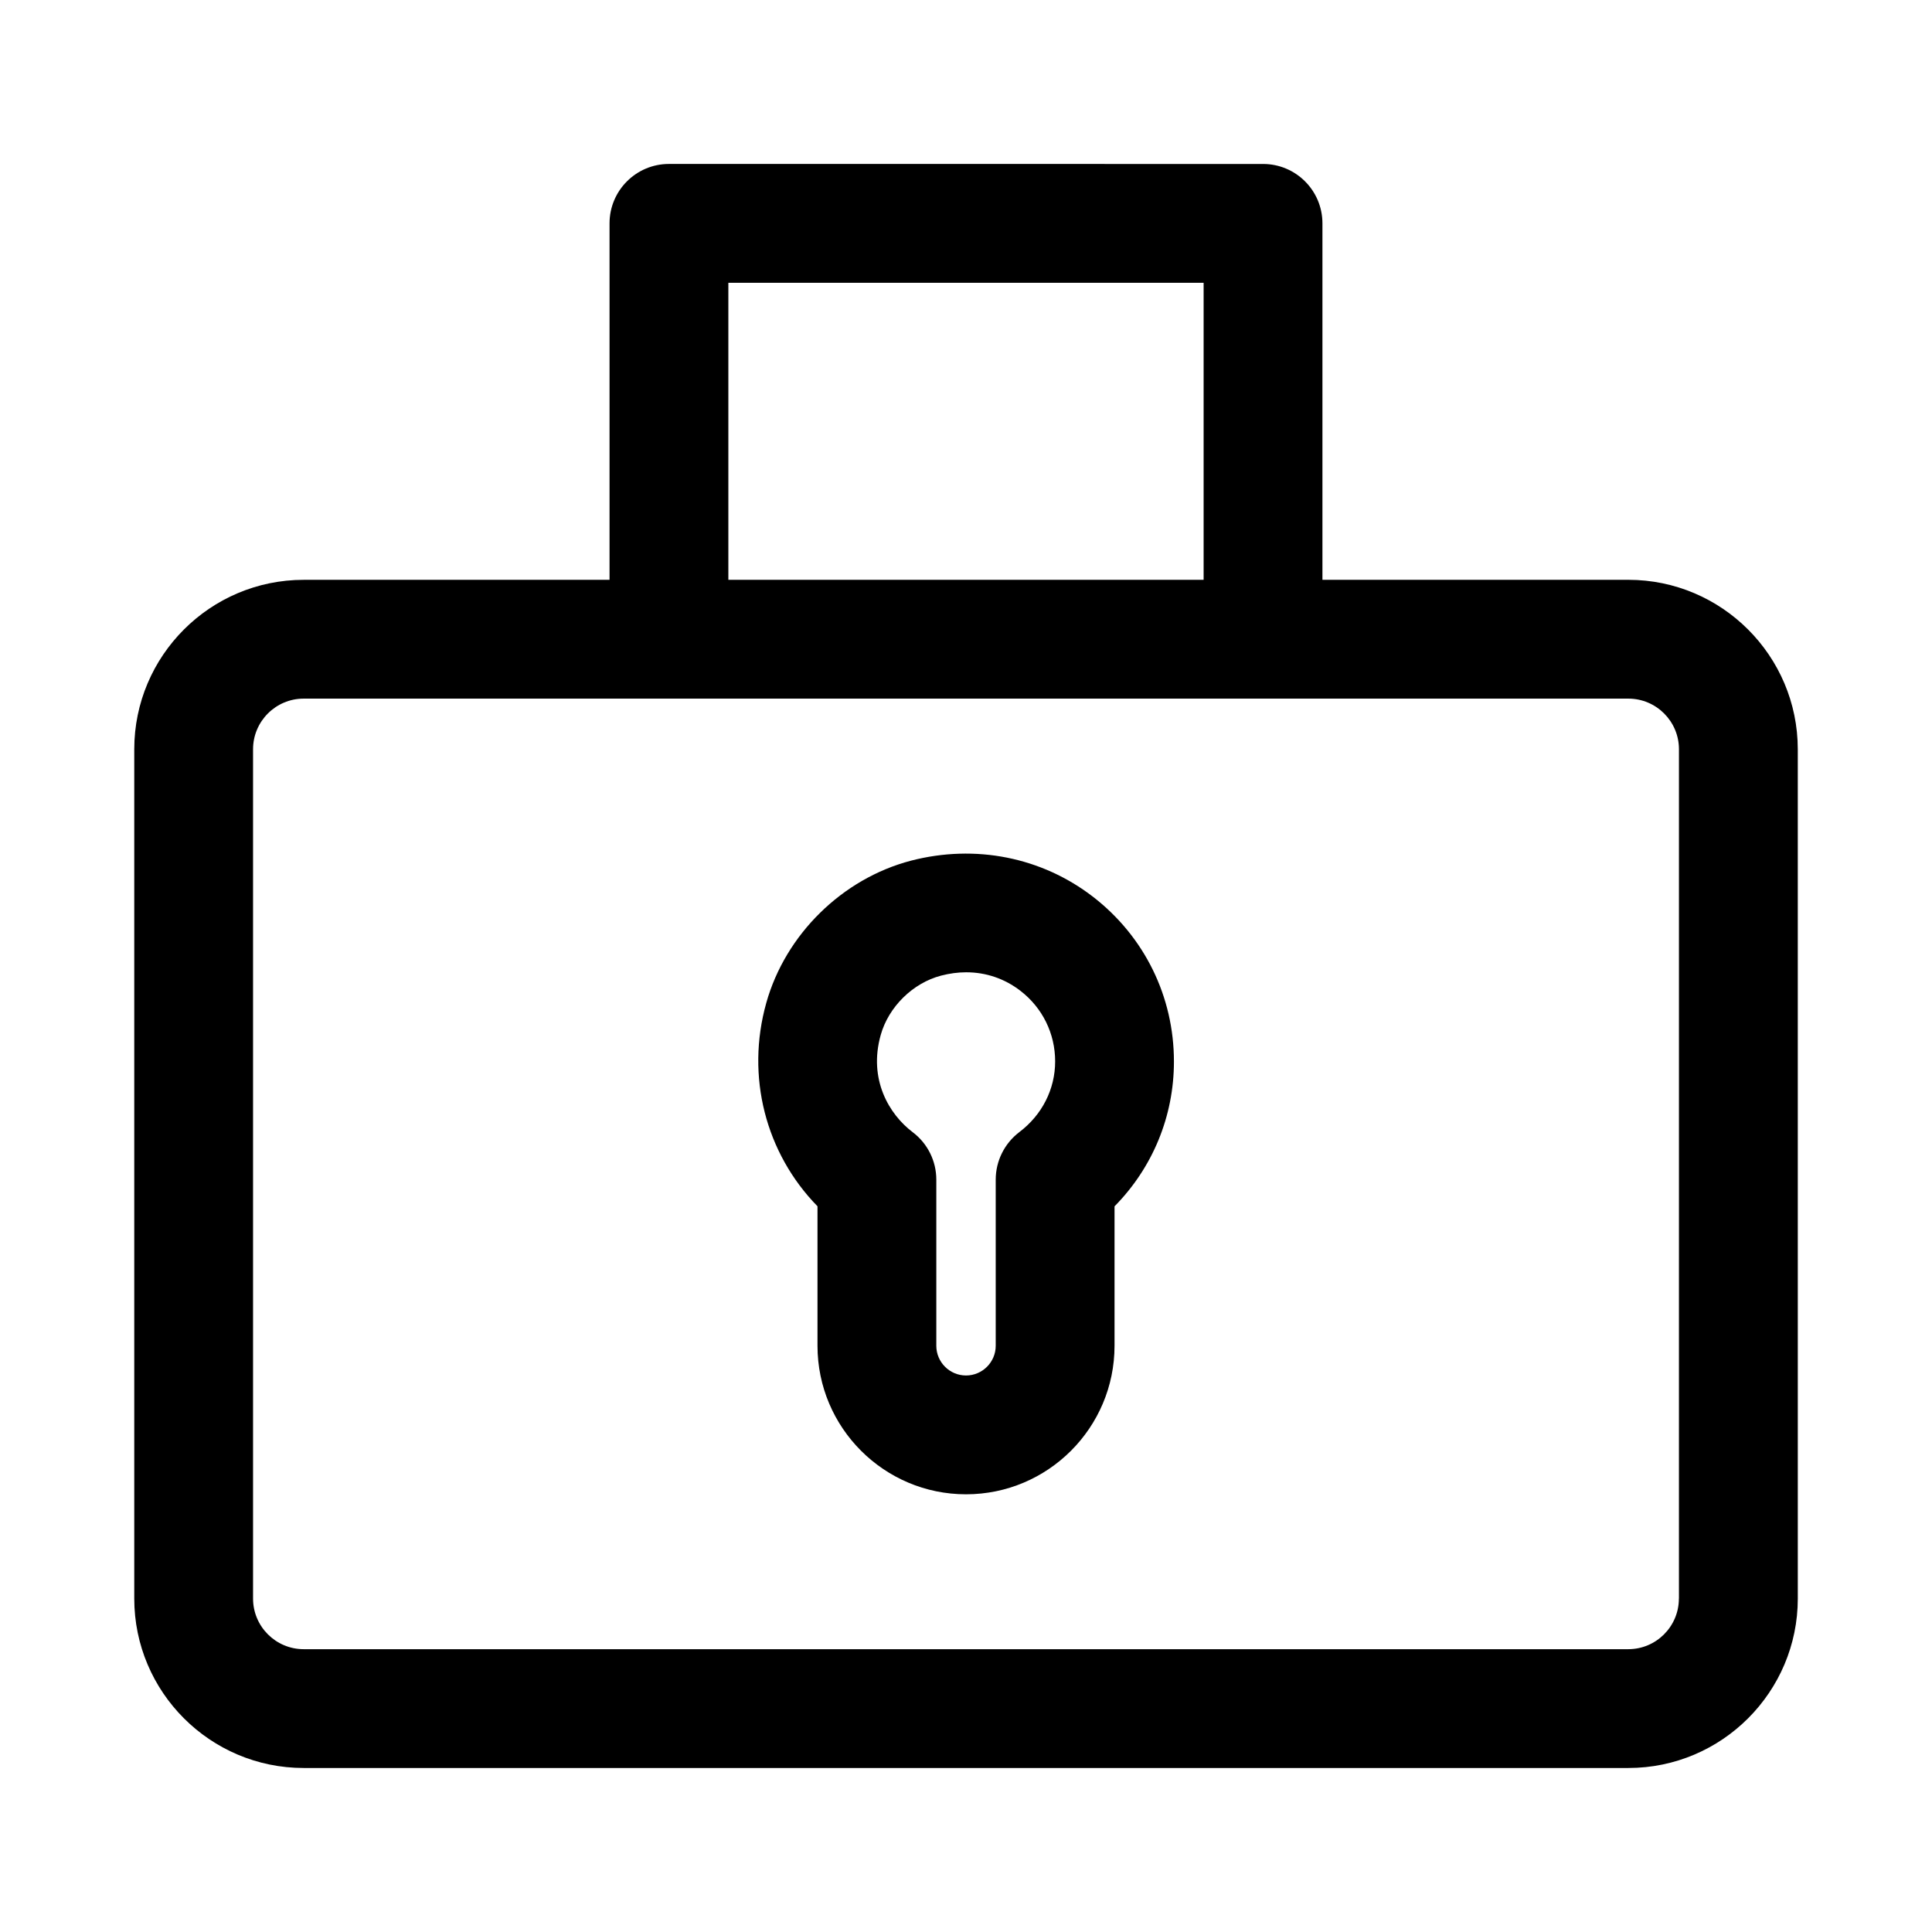<?xml version="1.0" encoding="UTF-8"?>
<!-- Uploaded to: ICON Repo, www.svgrepo.com, Generator: ICON Repo Mixer Tools -->
<svg fill="#000000" width="800px" height="800px" version="1.1" viewBox="144 144 512 512" xmlns="http://www.w3.org/2000/svg">
 <g>
  <path d="m575.51 297.66h-81.051v-94.465c0-8.691-7.039-15.742-15.742-15.742l-157.44-0.004c-8.691 0-15.742 7.055-15.742 15.742v94.465l-81.051 0.004c-24.766 0-44.902 20.137-44.902 44.898v225.09c0 24.75 20.137 44.887 44.902 44.887h351.05c24.75 0 44.902-20.137 44.902-44.902l-0.004-225.08c-0.016-24.762-20.152-44.898-44.918-44.898zm-238.49-78.723h125.95v78.719h-125.95zm251.9 348.7c0 7.398-6.016 13.414-13.414 13.414h-351.03c-7.398 0-13.414-6.016-13.414-13.414v-225.08c0-7.398 6.016-13.414 13.414-13.414h351.05c7.398 0 13.414 6.016 13.414 13.414l-0.004 225.08z"/>
  <path d="m433.68 381.67c-13.633-10.516-31.188-13.996-48.238-9.59-18.215 4.754-33.281 19.555-38.367 37.691-5.481 19.523-0.156 39.863 13.57 53.906v36.969c0 21.711 17.664 39.359 39.359 39.359 21.711 0 39.359-17.648 39.359-39.359v-36.953c10.094-10.25 15.742-23.852 15.742-38.383 0-17.207-7.809-33.105-21.426-43.641zm-25.805 74.941v44.035c0 4.328-3.527 7.871-7.871 7.871s-7.871-3.543-7.871-7.871v-44.035c0-4.93-2.312-9.59-6.25-12.562-6.266-4.738-11.793-13.996-8.484-25.773 2.094-7.461 8.516-13.777 15.996-15.727 2.234-0.582 4.473-0.883 6.644-0.883 5.242 0 10.188 1.668 14.391 4.914 5.856 4.519 9.195 11.336 9.195 18.703 0 7.352-3.465 14.184-9.492 18.734-3.945 3.008-6.258 7.652-6.258 12.594z"/>
 </g>
</svg>